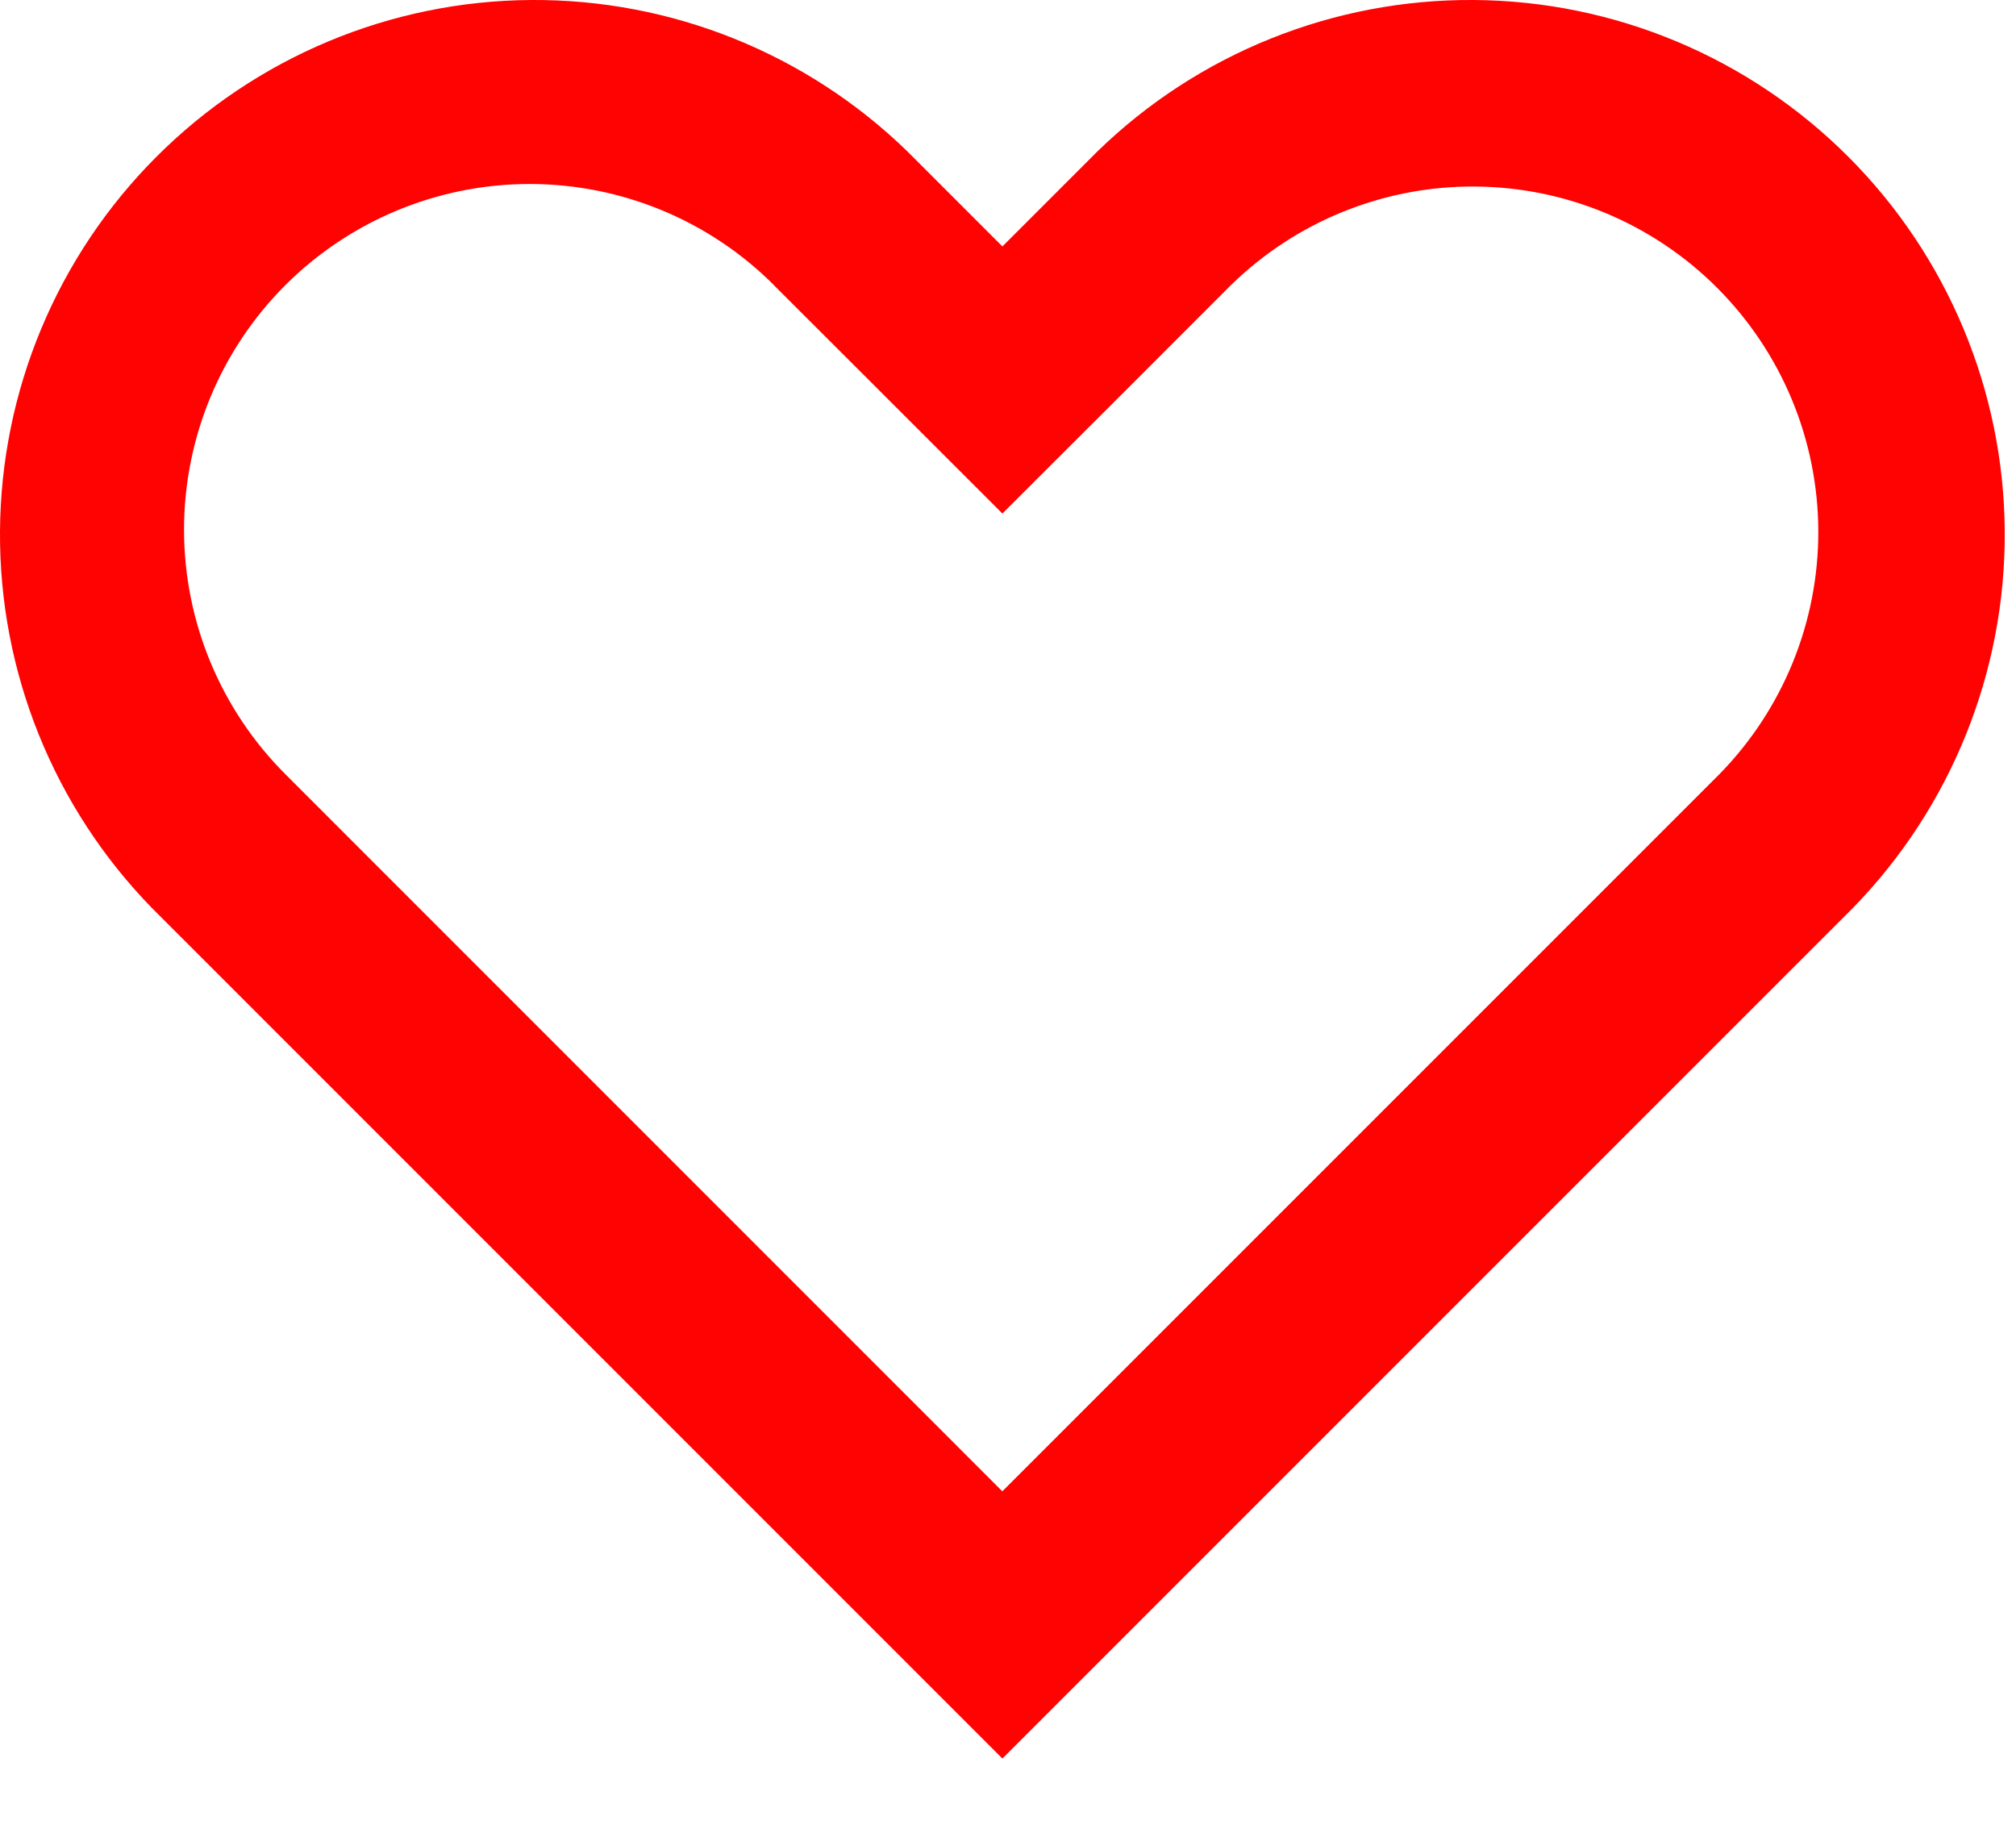 <?xml version="1.0" encoding="UTF-8"?> <svg xmlns="http://www.w3.org/2000/svg" width="31" height="28" viewBox="0 0 31 28" fill="none"> <path fill-rule="evenodd" clip-rule="evenodd" d="M16.873 2.33L15.414 3.789L13.955 2.33C12.406 0.822 10.325 -0.015 8.163 0C6.002 0.015 3.933 0.881 2.405 2.411C0.877 3.94 0.013 6.01 0 8.171C-0.013 10.333 0.826 12.413 2.336 13.961L13.36 24.985L15.414 27.039L17.468 24.985L28.492 13.961C30.001 12.413 30.84 10.333 30.827 8.171C30.814 6.01 29.95 3.94 28.422 2.411C26.895 0.881 24.826 0.015 22.664 0C20.503 -0.015 18.422 0.822 16.873 2.33ZM15.414 22.929L26.438 11.905C27.419 10.905 27.966 9.559 27.96 8.159C27.954 6.758 27.395 5.417 26.405 4.426C25.415 3.435 24.075 2.875 22.674 2.868C21.274 2.86 19.927 3.406 18.926 4.386L17.469 5.844L15.414 7.896L13.36 5.843L11.901 4.386V4.384C10.904 3.387 9.551 2.828 8.142 2.829C6.732 2.83 5.381 3.391 4.384 4.388C3.388 5.386 2.829 6.738 2.83 8.148C2.831 9.557 3.392 10.909 4.389 11.905L15.414 22.931V22.929Z" fill="#FF0202"></path> </svg> 